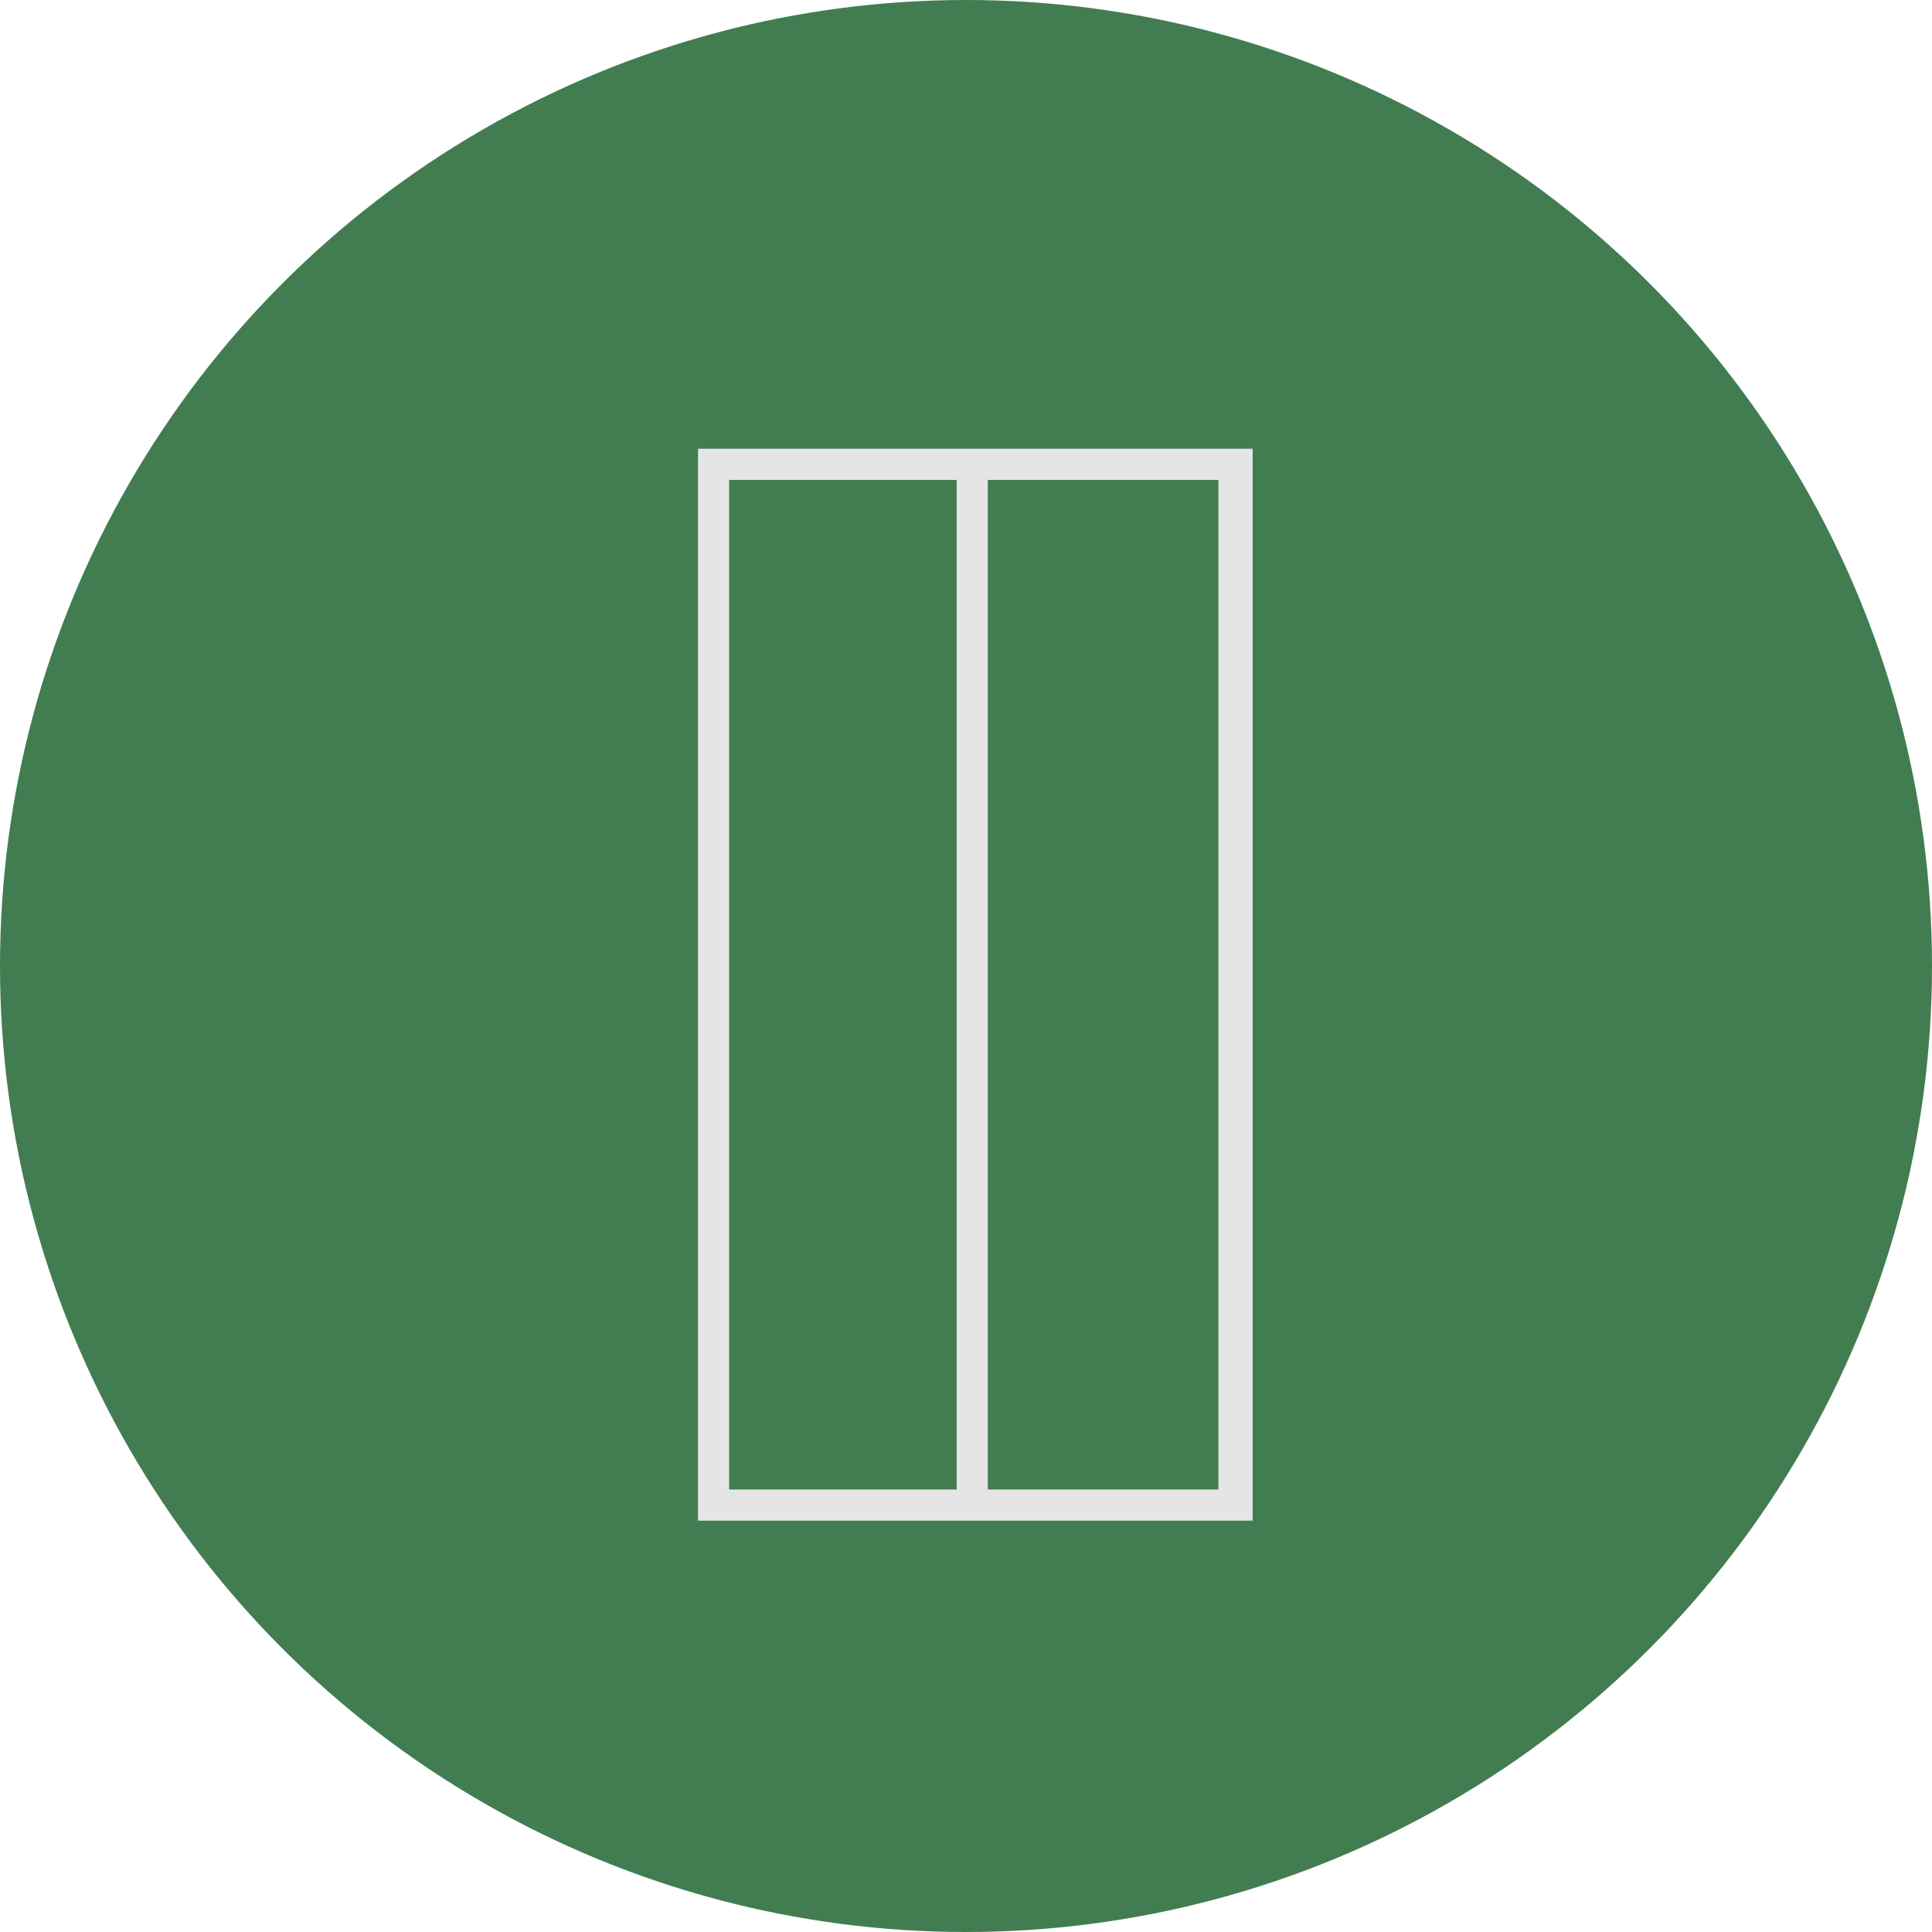 <svg version="1.1" id="TIMBER.svg" xmlns="http://www.w3.org/2000/svg" x="0" y="0" viewBox="0 0 62 62" xml:space="preserve"><circle id="楕円形_763" cx="31" cy="31" r="31" fill="#417d51"/><path d="M40.2 48.8H22.4V14.4h17.8v34.4zm-8.5-1h7.4V15.4h-7.4v32.4zm-8.3 0h7.3V15.4h-7.3v32.4z" fill="#e5e5e5"/></svg>